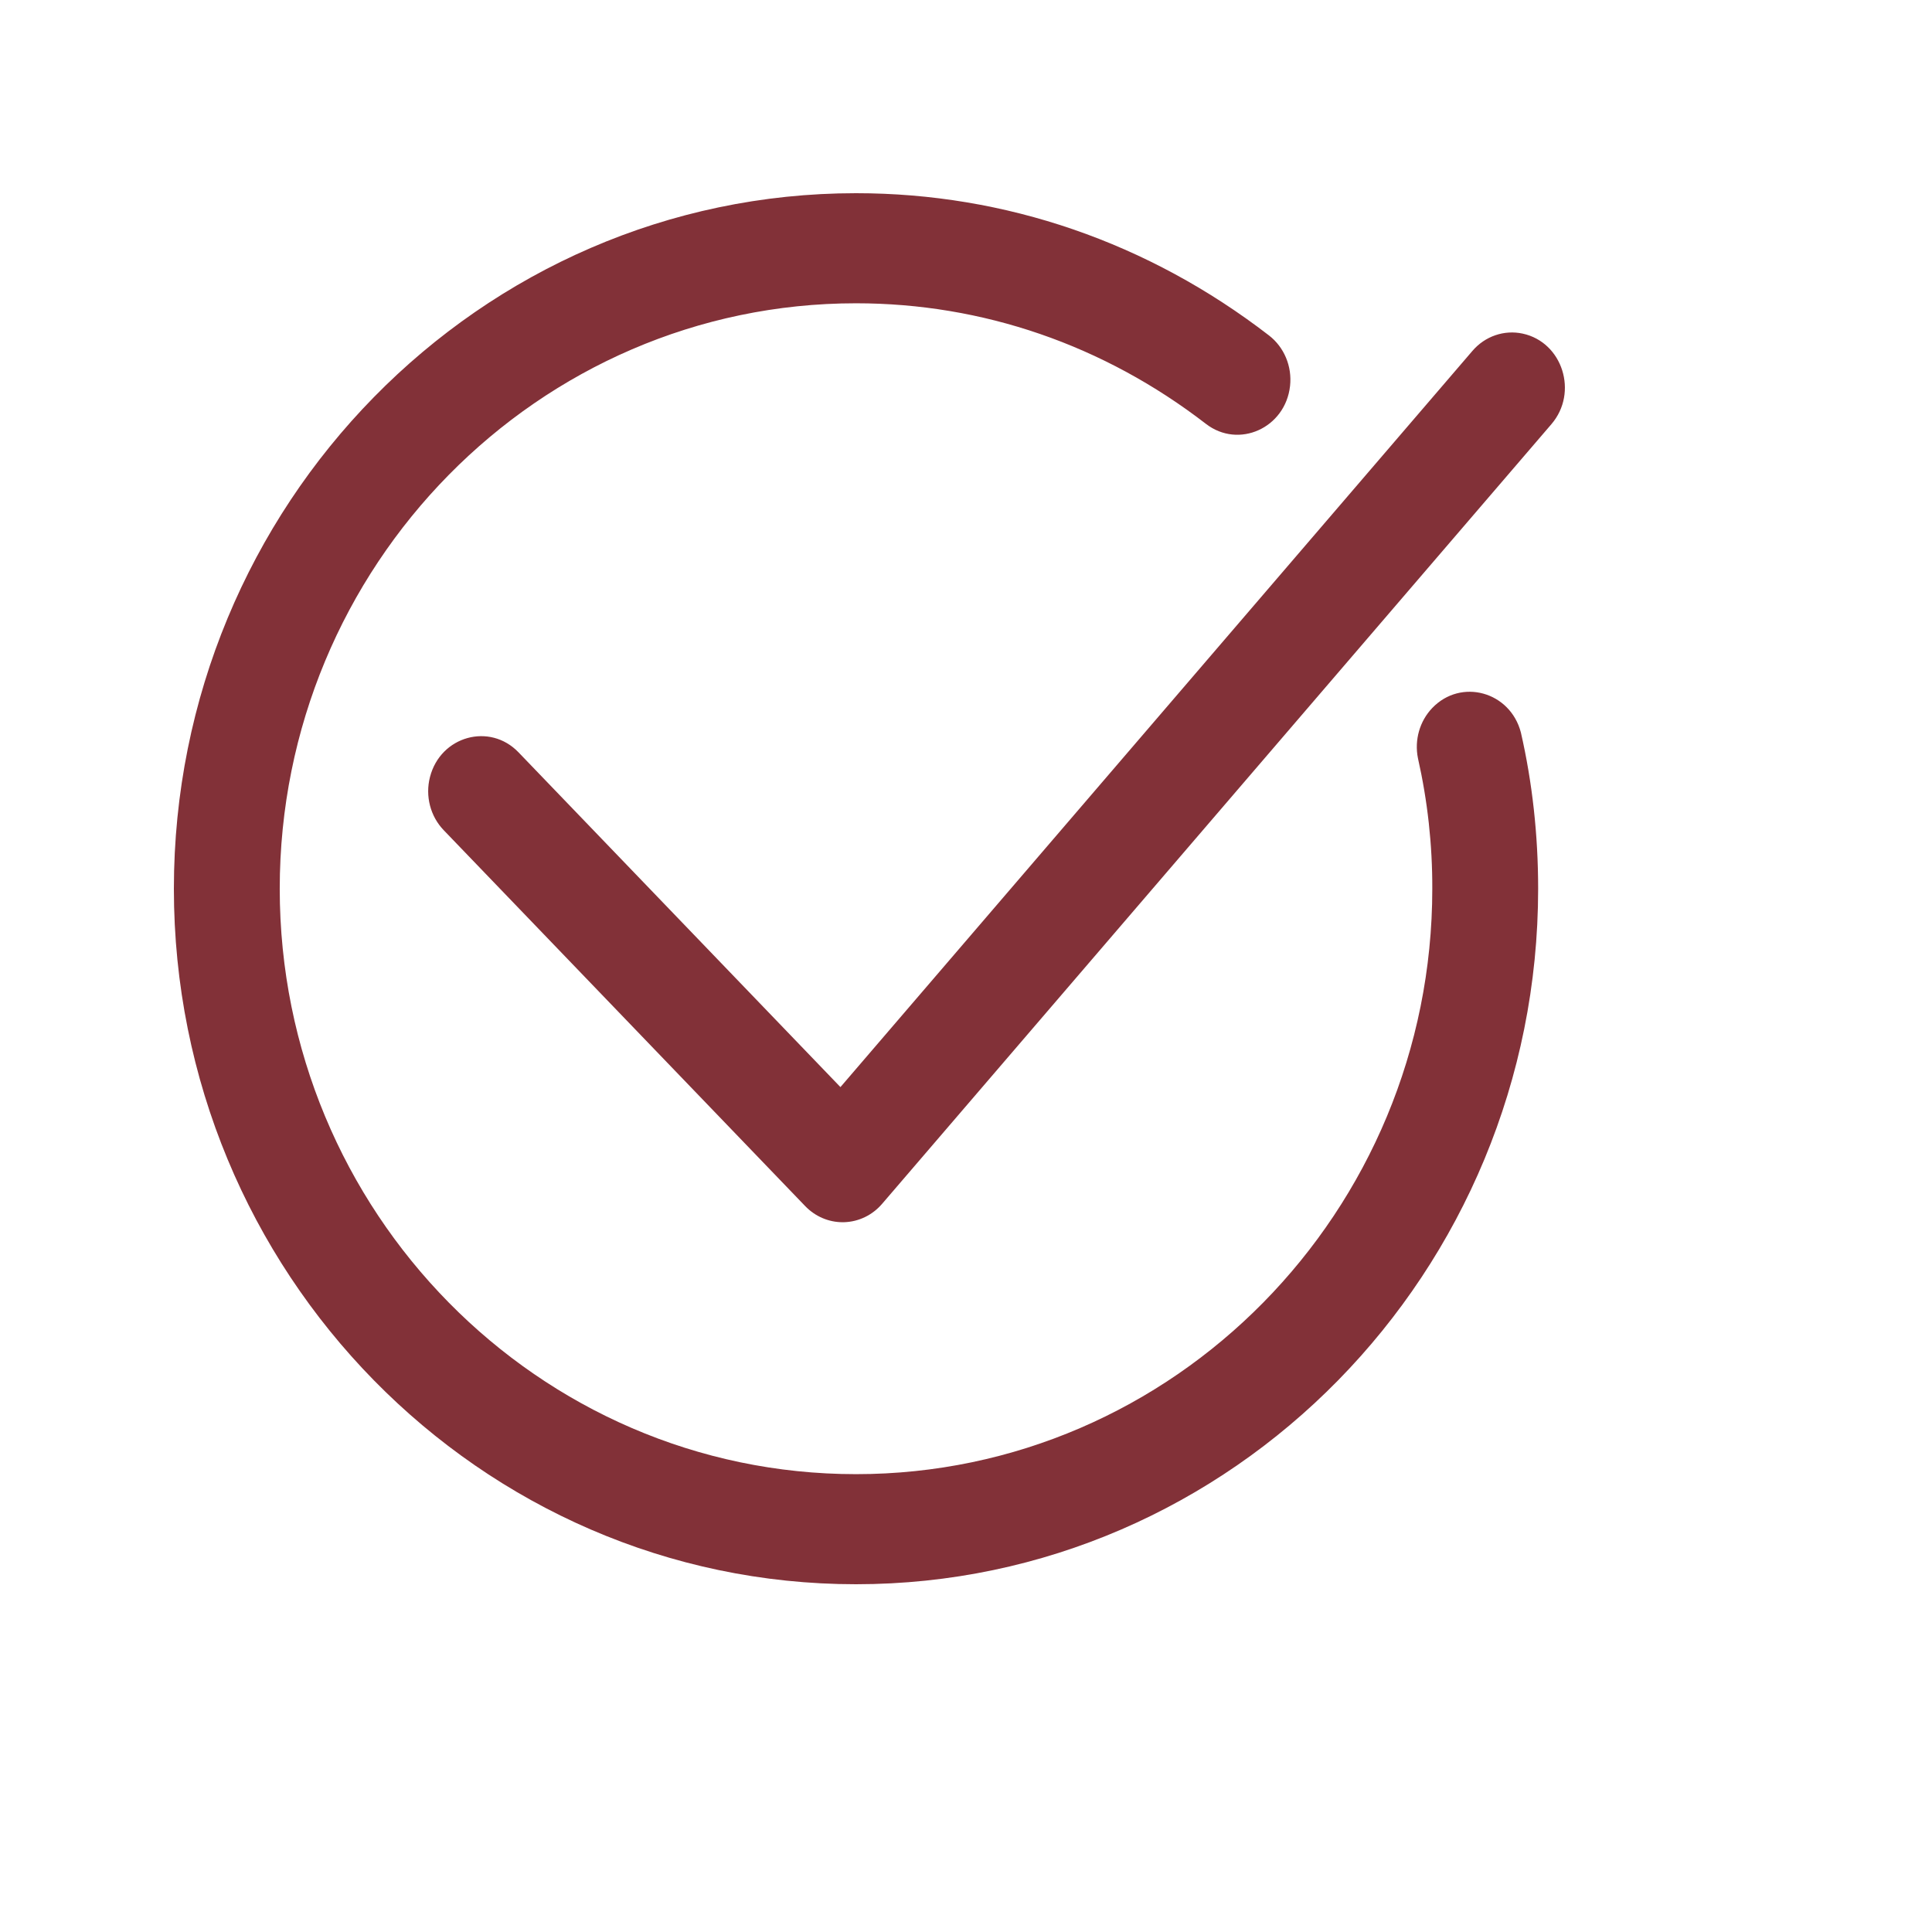 <?xml version="1.0" encoding="UTF-8"?> <svg xmlns="http://www.w3.org/2000/svg" viewBox="0 0 100.00 100.00" data-guides="{&quot;vertical&quot;:[],&quot;horizontal&quot;:[]}"><defs></defs><path fill="#823138" stroke="#823138" fill-opacity="1" stroke-width="0" stroke-opacity="1" alignment-baseline="baseline" baseline-shift="baseline" color="rgb(51, 51, 51)" fill-rule="evenodd" id="tSvge1fabf44e2" title="Path 10" d="M9 46.002C9 65.852 24.838 82 44.306 82C63.775 82 79.613 65.852 79.614 46.002C79.614 43.216 79.313 40.496 78.721 37.914C78.17 35.796 75.622 35.092 74.133 36.646C73.483 37.325 73.204 38.299 73.391 39.237C73.892 41.454 74.142 43.724 74.135 46.001C74.135 62.709 60.754 76.302 44.306 76.302C27.86 76.302 14.479 62.709 14.479 46.001C14.479 29.292 27.86 15.698 44.306 15.698C50.863 15.698 57.127 17.856 62.42 21.94C64.113 23.246 66.532 22.156 66.773 19.977C66.885 18.966 66.469 17.97 65.683 17.363C59.439 12.546 52.047 10 44.306 10C24.838 10 9 26.15 9 46.002ZM41.677 62.428C42.191 62.962 42.888 63.262 43.615 63.262C43.641 63.261 43.667 63.261 43.694 63.261C44.446 63.238 45.157 62.895 45.658 62.31C57.206 48.858 68.754 35.407 80.301 21.955C81.705 20.319 80.88 17.715 78.815 17.268C77.857 17.061 76.865 17.401 76.214 18.161C65.309 30.863 54.405 43.565 43.501 56.268C37.947 50.492 32.392 44.716 26.838 38.94C25.347 37.389 22.801 38.099 22.256 40.217C22.002 41.2 22.273 42.249 22.965 42.969C29.202 49.455 35.44 55.942 41.677 62.428Z"></path></svg> 